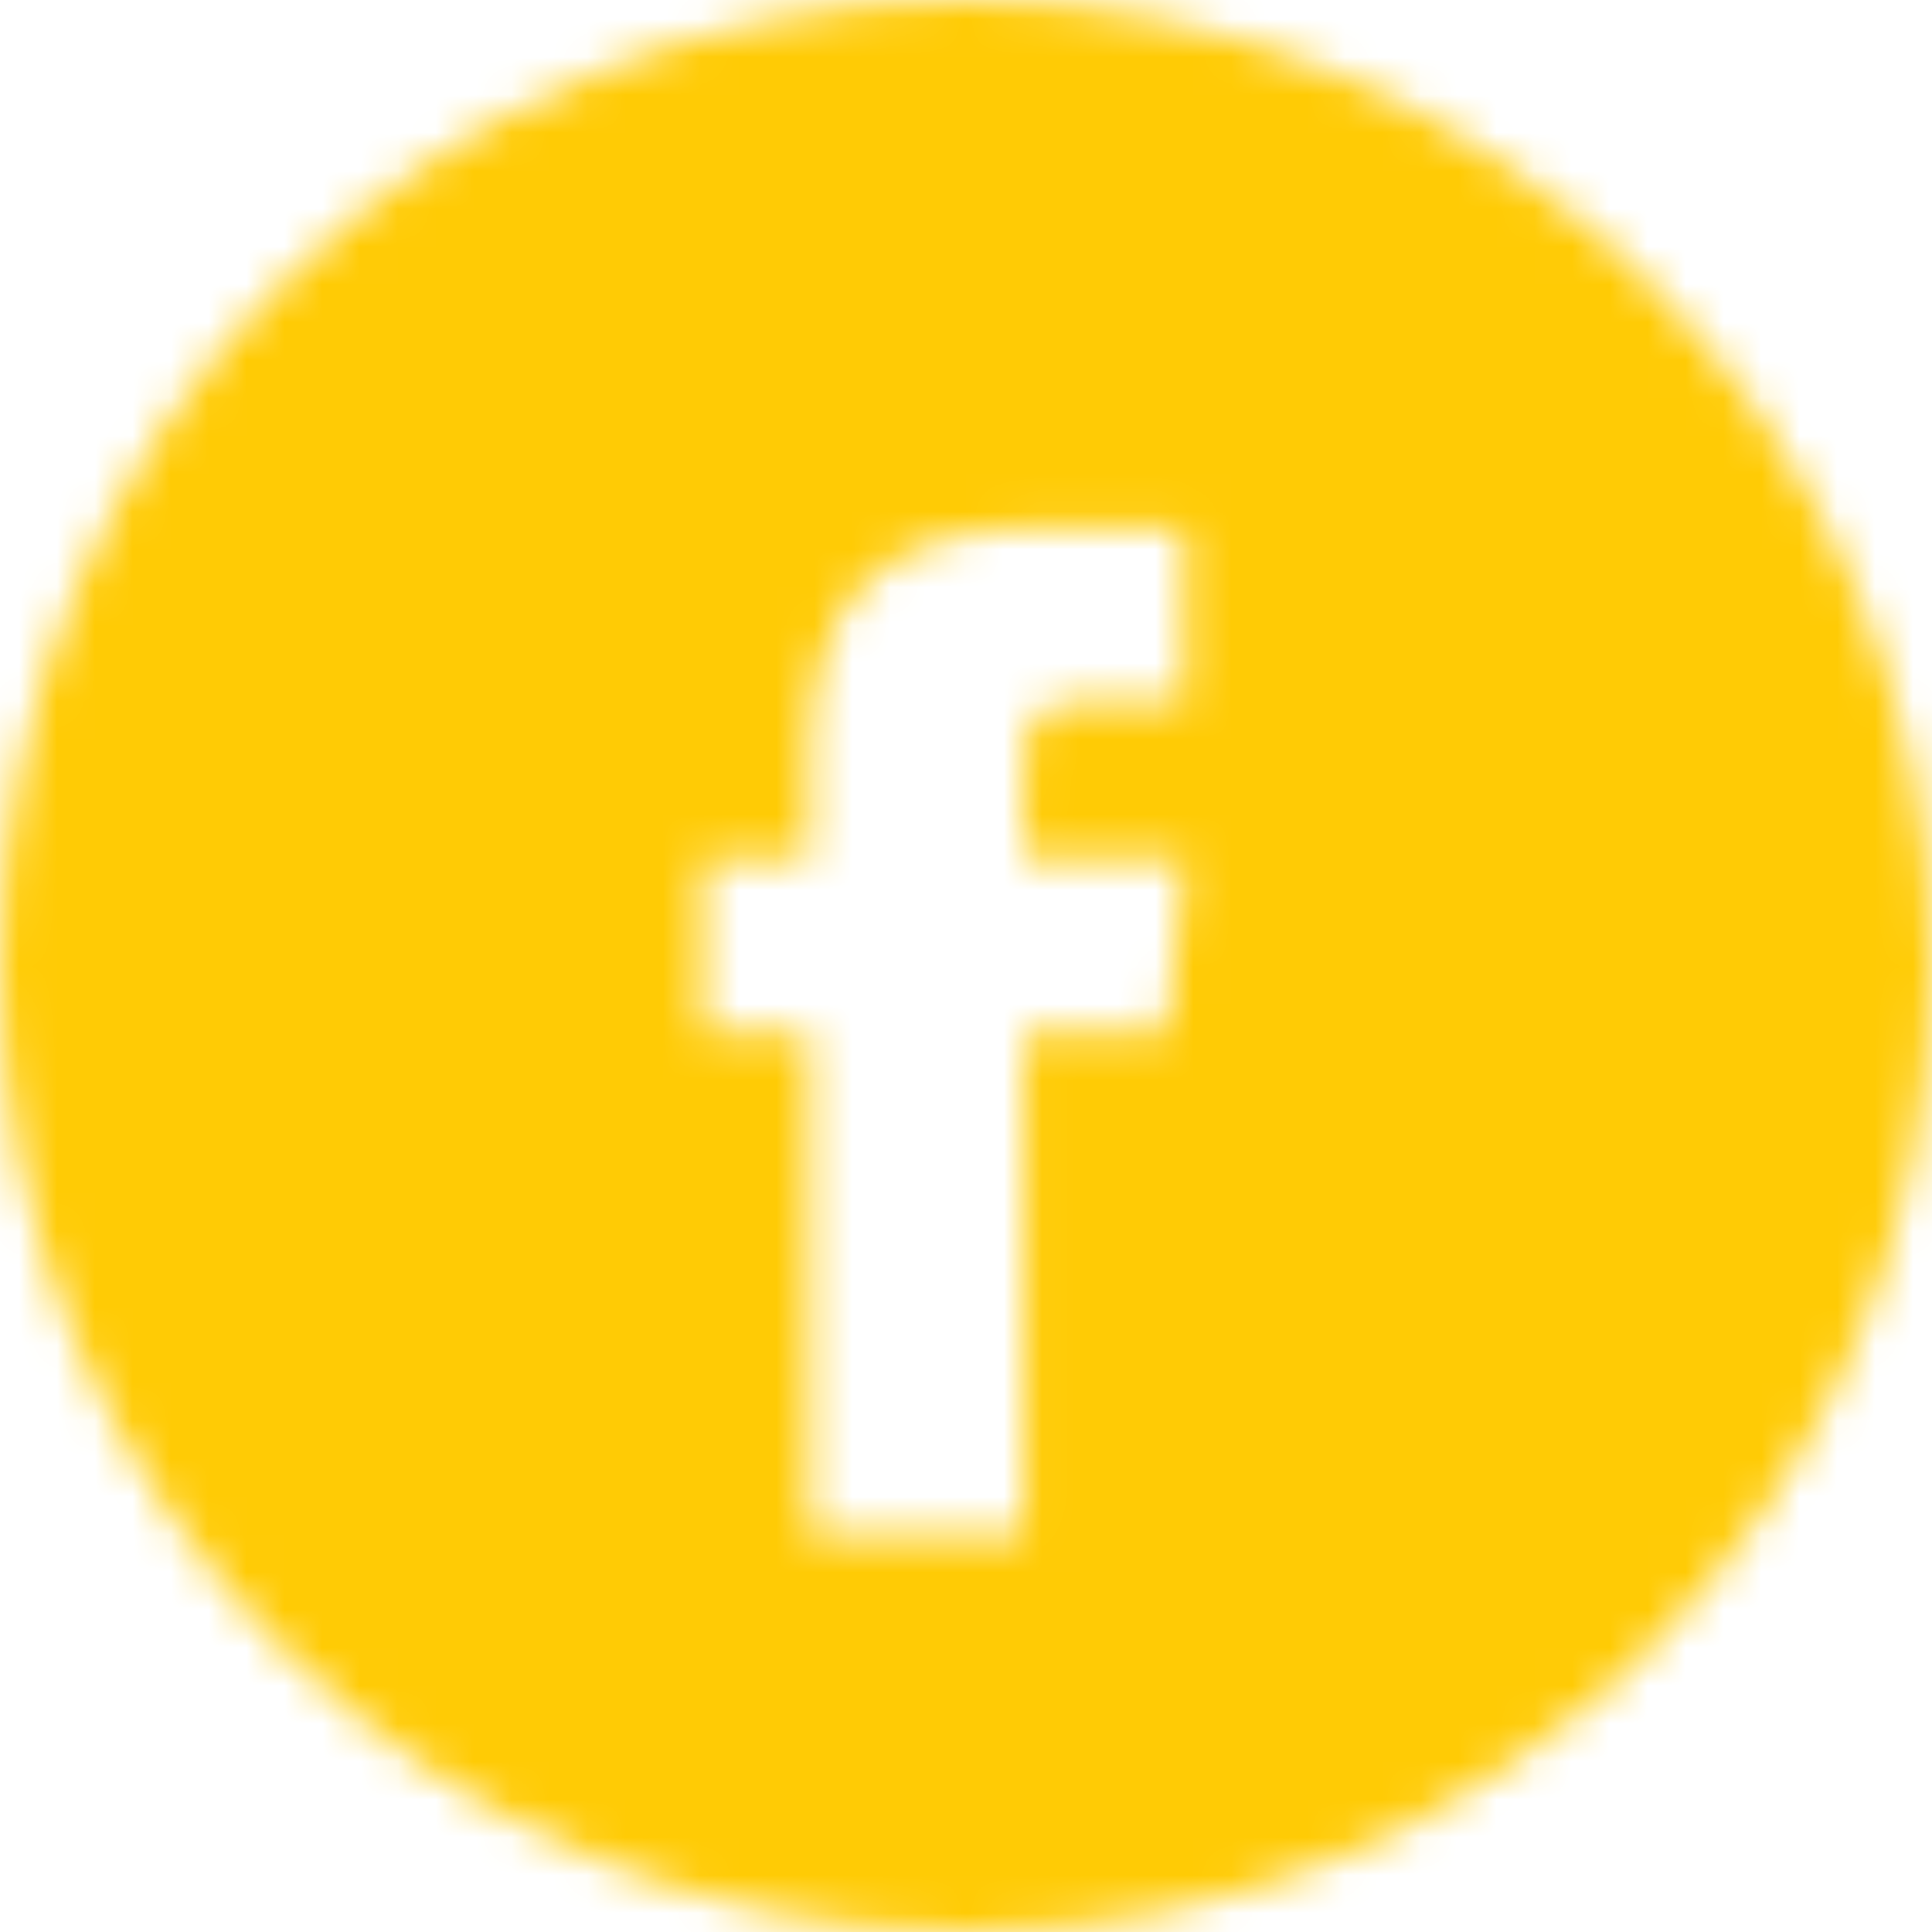 <?xml version="1.0" encoding="UTF-8"?> <svg xmlns="http://www.w3.org/2000/svg" width="51" height="51" viewBox="0 0 51 51" fill="none"><mask id="mask0_49_151" style="mask-type:alpha" maskUnits="userSpaceOnUse" x="0" y="0" width="51" height="51"><path fill-rule="evenodd" clip-rule="evenodd" d="M0 25.5C0 39.583 11.417 51 25.5 51C39.583 51 51 39.583 51 25.5C51 11.417 39.583 0 25.5 0C11.417 0 0 11.417 0 25.5ZM18.546 22.644H21.371V19.886C21.371 16.14 22.965 13.908 27.498 13.908H31.268V18.504H28.912C27.147 18.504 27.03 19.147 27.03 20.343L27.023 22.644H31.296L30.795 27.236H27.023V40.567H21.371V27.236H18.546V22.644Z" fill="white"></path></mask><g mask="url(#mask0_49_151)"><path fill-rule="evenodd" clip-rule="evenodd" d="M-9.107 60.107H60.107V-9.107H-9.107V60.107Z" fill="#FFCB05"></path></g></svg> 